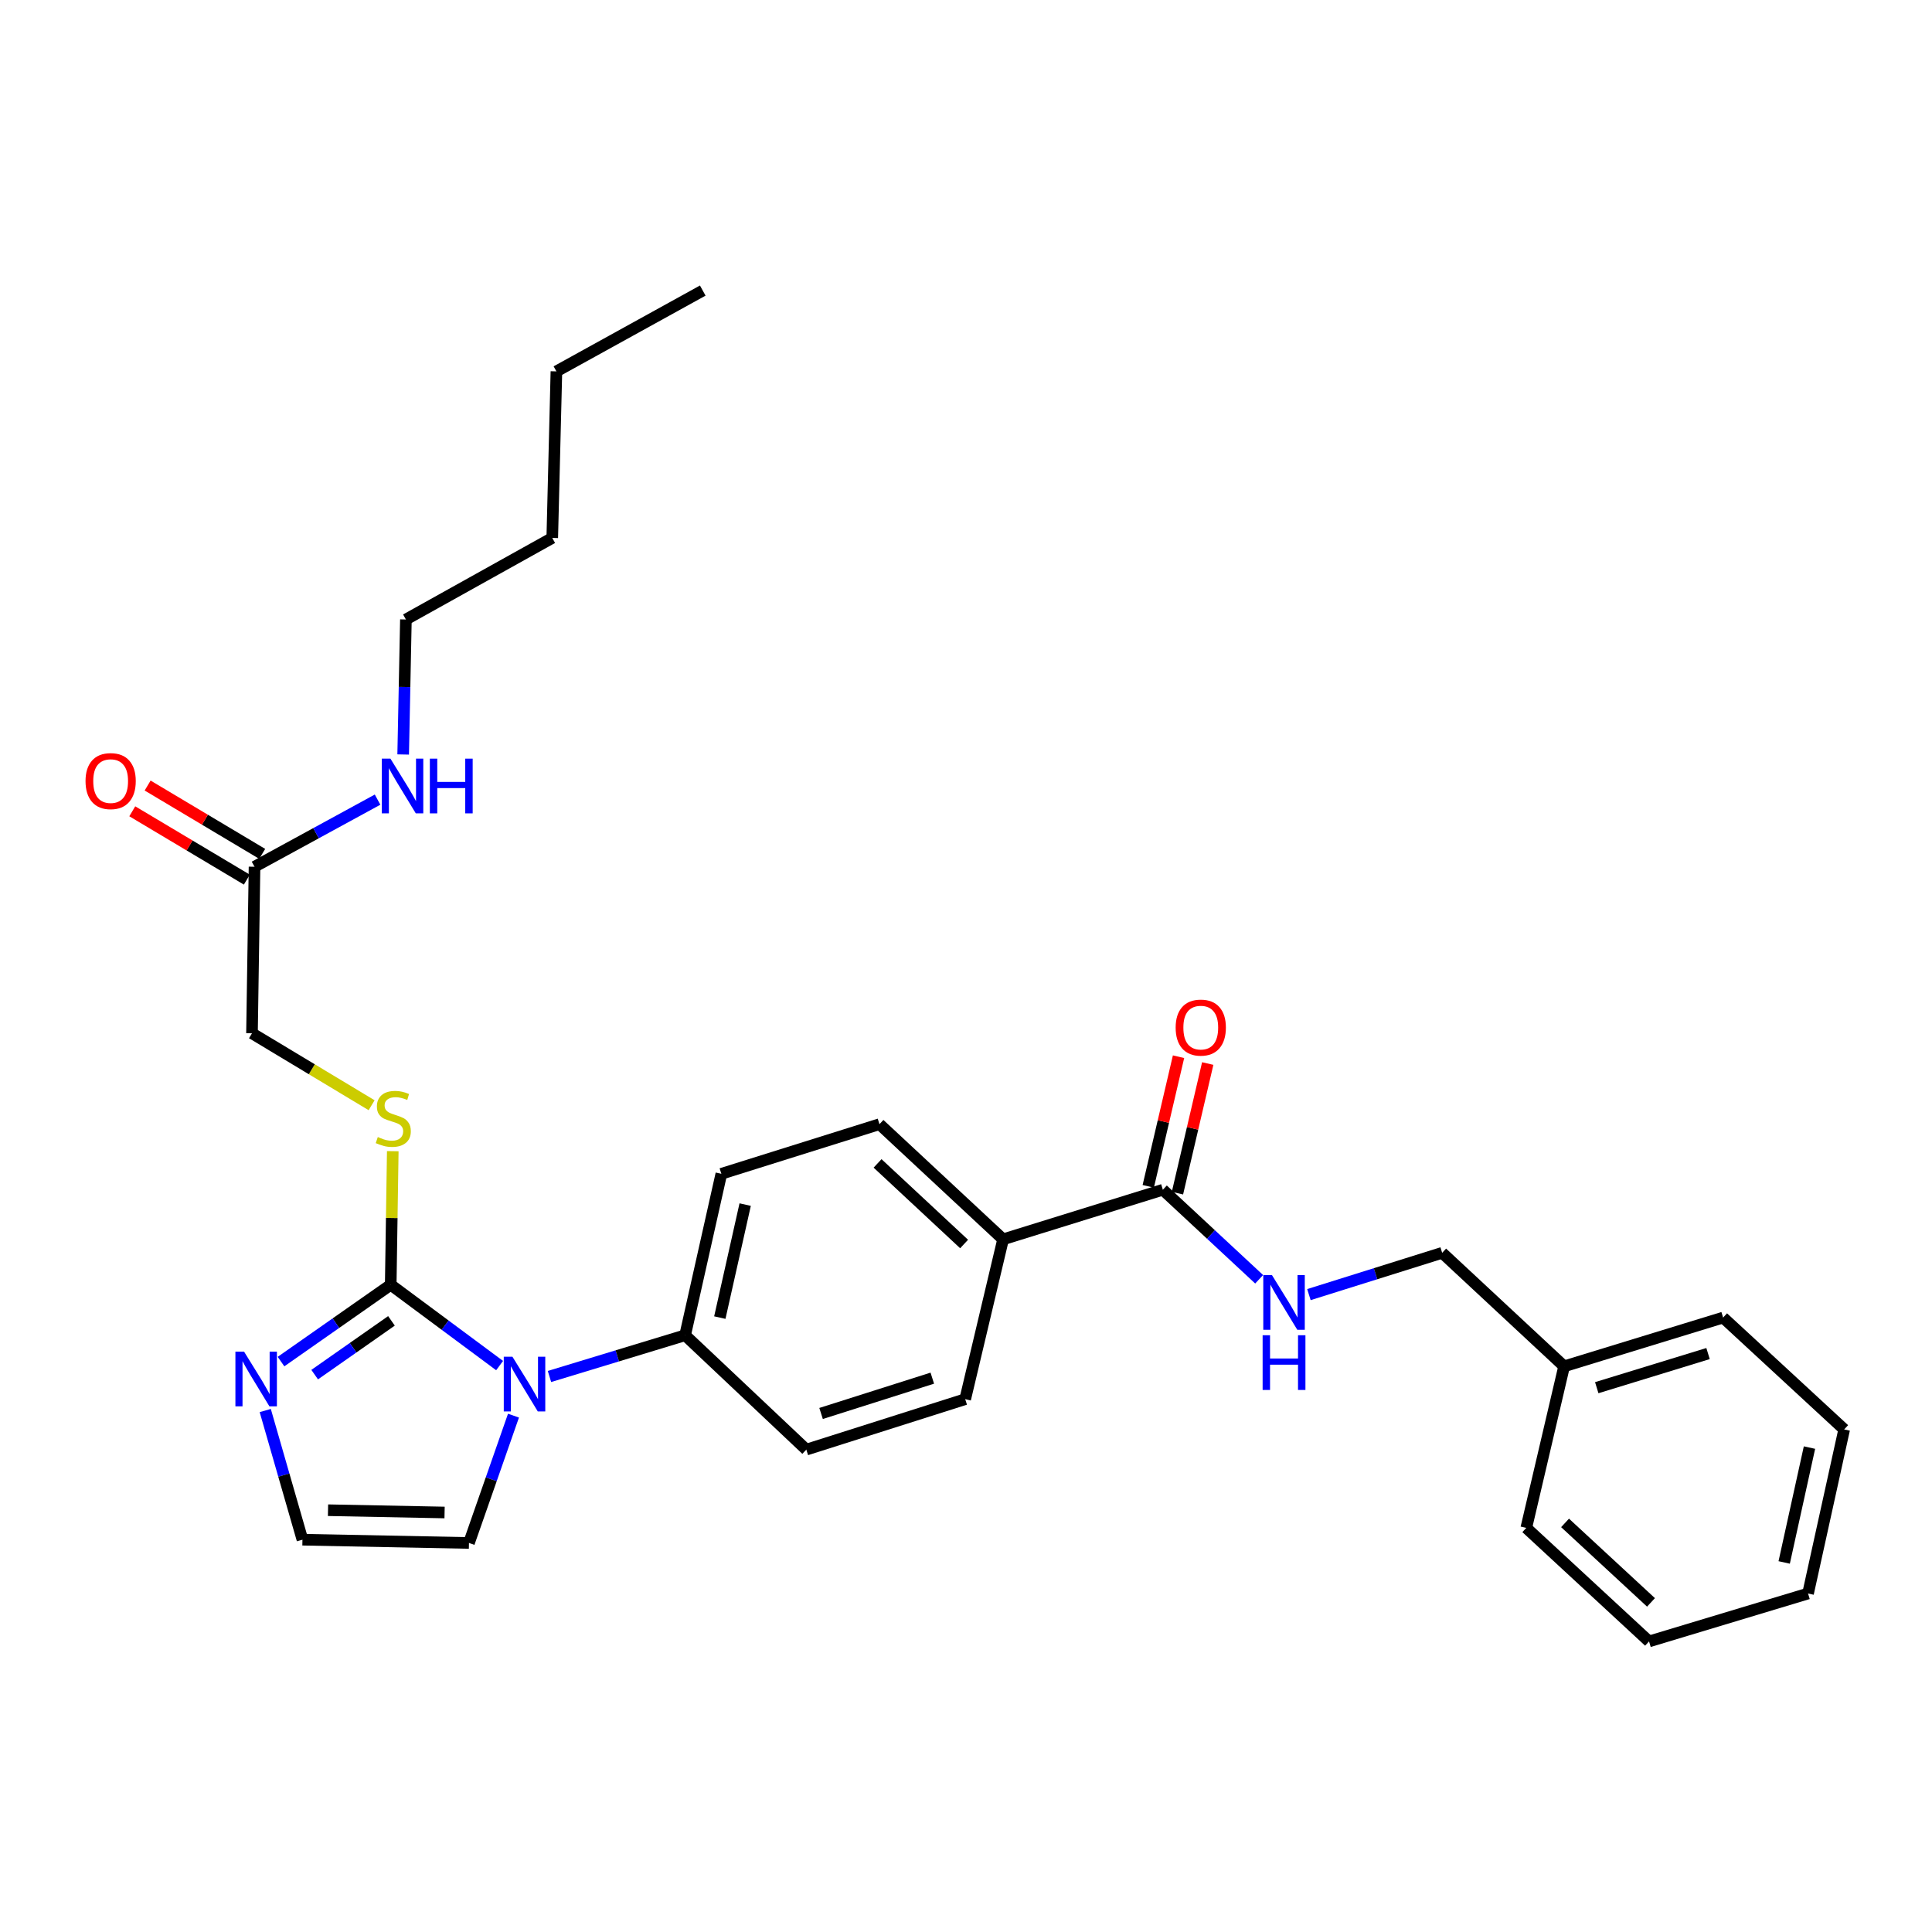 <?xml version='1.0' encoding='iso-8859-1'?>
<svg version='1.1' baseProfile='full'
              xmlns='http://www.w3.org/2000/svg'
                      xmlns:rdkit='http://www.rdkit.org/xml'
                      xmlns:xlink='http://www.w3.org/1999/xlink'
                  xml:space='preserve'
width='1000px' height='1000px' viewBox='0 0 1000 1000'>
<!-- END OF HEADER -->
<rect style='opacity:1.0;fill:#FFFFFF;stroke:none' width='1000' height='1000' x='0' y='0'> </rect>
<path class='bond-0' d='M 202.238,664.997 L 230.417,685.91' style='fill:none;fill-rule:evenodd;stroke:#000000;stroke-width:6px;stroke-linecap:butt;stroke-linejoin:miter;stroke-opacity:1' />
<path class='bond-0' d='M 230.417,685.91 L 258.597,706.824' style='fill:none;fill-rule:evenodd;stroke:#0000FF;stroke-width:6px;stroke-linecap:butt;stroke-linejoin:miter;stroke-opacity:1' />
<path class='bond-1' d='M 202.238,664.997 L 173.845,684.877' style='fill:none;fill-rule:evenodd;stroke:#000000;stroke-width:6px;stroke-linecap:butt;stroke-linejoin:miter;stroke-opacity:1' />
<path class='bond-1' d='M 173.845,684.877 L 145.453,704.757' style='fill:none;fill-rule:evenodd;stroke:#0000FF;stroke-width:6px;stroke-linecap:butt;stroke-linejoin:miter;stroke-opacity:1' />
<path class='bond-1' d='M 202.622,683.675 L 182.747,697.59' style='fill:none;fill-rule:evenodd;stroke:#000000;stroke-width:6px;stroke-linecap:butt;stroke-linejoin:miter;stroke-opacity:1' />
<path class='bond-1' d='M 182.747,697.59 L 162.872,711.506' style='fill:none;fill-rule:evenodd;stroke:#0000FF;stroke-width:6px;stroke-linecap:butt;stroke-linejoin:miter;stroke-opacity:1' />
<path class='bond-3' d='M 202.238,664.997 L 202.767,630.42' style='fill:none;fill-rule:evenodd;stroke:#000000;stroke-width:6px;stroke-linecap:butt;stroke-linejoin:miter;stroke-opacity:1' />
<path class='bond-3' d='M 202.767,630.42 L 203.297,595.843' style='fill:none;fill-rule:evenodd;stroke:#CCCC00;stroke-width:6px;stroke-linecap:butt;stroke-linejoin:miter;stroke-opacity:1' />
<path class='bond-4' d='M 284.405,712.469 L 319.513,701.796' style='fill:none;fill-rule:evenodd;stroke:#0000FF;stroke-width:6px;stroke-linecap:butt;stroke-linejoin:miter;stroke-opacity:1' />
<path class='bond-4' d='M 319.513,701.796 L 354.621,691.123' style='fill:none;fill-rule:evenodd;stroke:#000000;stroke-width:6px;stroke-linecap:butt;stroke-linejoin:miter;stroke-opacity:1' />
<path class='bond-7' d='M 265.78,732.733 L 254.259,765.684' style='fill:none;fill-rule:evenodd;stroke:#0000FF;stroke-width:6px;stroke-linecap:butt;stroke-linejoin:miter;stroke-opacity:1' />
<path class='bond-7' d='M 254.259,765.684 L 242.737,798.635' style='fill:none;fill-rule:evenodd;stroke:#000000;stroke-width:6px;stroke-linecap:butt;stroke-linejoin:miter;stroke-opacity:1' />
<path class='bond-5' d='M 137.289,730.089 L 146.919,763.517' style='fill:none;fill-rule:evenodd;stroke:#0000FF;stroke-width:6px;stroke-linecap:butt;stroke-linejoin:miter;stroke-opacity:1' />
<path class='bond-5' d='M 146.919,763.517 L 156.548,796.945' style='fill:none;fill-rule:evenodd;stroke:#000000;stroke-width:6px;stroke-linecap:butt;stroke-linejoin:miter;stroke-opacity:1' />
<path class='bond-2' d='M 601.892,615.807 L 519.195,641.475' style='fill:none;fill-rule:evenodd;stroke:#000000;stroke-width:6px;stroke-linecap:butt;stroke-linejoin:miter;stroke-opacity:1' />
<path class='bond-6' d='M 601.892,615.807 L 626.811,638.978' style='fill:none;fill-rule:evenodd;stroke:#000000;stroke-width:6px;stroke-linecap:butt;stroke-linejoin:miter;stroke-opacity:1' />
<path class='bond-6' d='M 626.811,638.978 L 651.73,662.15' style='fill:none;fill-rule:evenodd;stroke:#0000FF;stroke-width:6px;stroke-linecap:butt;stroke-linejoin:miter;stroke-opacity:1' />
<path class='bond-10' d='M 609.449,617.572 L 617.285,584.027' style='fill:none;fill-rule:evenodd;stroke:#000000;stroke-width:6px;stroke-linecap:butt;stroke-linejoin:miter;stroke-opacity:1' />
<path class='bond-10' d='M 617.285,584.027 L 625.121,550.481' style='fill:none;fill-rule:evenodd;stroke:#FF0000;stroke-width:6px;stroke-linecap:butt;stroke-linejoin:miter;stroke-opacity:1' />
<path class='bond-10' d='M 594.335,614.041 L 602.172,580.496' style='fill:none;fill-rule:evenodd;stroke:#000000;stroke-width:6px;stroke-linecap:butt;stroke-linejoin:miter;stroke-opacity:1' />
<path class='bond-10' d='M 602.172,580.496 L 610.008,546.951' style='fill:none;fill-rule:evenodd;stroke:#FF0000;stroke-width:6px;stroke-linecap:butt;stroke-linejoin:miter;stroke-opacity:1' />
<path class='bond-16' d='M 192.344,572.064 L 161.388,553.445' style='fill:none;fill-rule:evenodd;stroke:#CCCC00;stroke-width:6px;stroke-linecap:butt;stroke-linejoin:miter;stroke-opacity:1' />
<path class='bond-16' d='M 161.388,553.445 L 130.431,534.826' style='fill:none;fill-rule:evenodd;stroke:#000000;stroke-width:6px;stroke-linecap:butt;stroke-linejoin:miter;stroke-opacity:1' />
<path class='bond-12' d='M 354.621,691.123 L 373.366,607.564' style='fill:none;fill-rule:evenodd;stroke:#000000;stroke-width:6px;stroke-linecap:butt;stroke-linejoin:miter;stroke-opacity:1' />
<path class='bond-12' d='M 372.576,681.986 L 385.698,623.495' style='fill:none;fill-rule:evenodd;stroke:#000000;stroke-width:6px;stroke-linecap:butt;stroke-linejoin:miter;stroke-opacity:1' />
<path class='bond-13' d='M 354.621,691.123 L 417.348,750.324' style='fill:none;fill-rule:evenodd;stroke:#000000;stroke-width:6px;stroke-linecap:butt;stroke-linejoin:miter;stroke-opacity:1' />
<path class='bond-29' d='M 156.548,796.945 L 242.737,798.635' style='fill:none;fill-rule:evenodd;stroke:#000000;stroke-width:6px;stroke-linecap:butt;stroke-linejoin:miter;stroke-opacity:1' />
<path class='bond-29' d='M 169.781,781.681 L 230.113,782.864' style='fill:none;fill-rule:evenodd;stroke:#000000;stroke-width:6px;stroke-linecap:butt;stroke-linejoin:miter;stroke-opacity:1' />
<path class='bond-18' d='M 677.495,670.087 L 711.979,659.273' style='fill:none;fill-rule:evenodd;stroke:#0000FF;stroke-width:6px;stroke-linecap:butt;stroke-linejoin:miter;stroke-opacity:1' />
<path class='bond-18' d='M 711.979,659.273 L 746.463,648.459' style='fill:none;fill-rule:evenodd;stroke:#000000;stroke-width:6px;stroke-linecap:butt;stroke-linejoin:miter;stroke-opacity:1' />
<path class='bond-8' d='M 131.742,448.628 L 130.431,534.826' style='fill:none;fill-rule:evenodd;stroke:#000000;stroke-width:6px;stroke-linecap:butt;stroke-linejoin:miter;stroke-opacity:1' />
<path class='bond-11' d='M 135.717,441.963 L 106.065,424.279' style='fill:none;fill-rule:evenodd;stroke:#000000;stroke-width:6px;stroke-linecap:butt;stroke-linejoin:miter;stroke-opacity:1' />
<path class='bond-11' d='M 106.065,424.279 L 76.413,406.595' style='fill:none;fill-rule:evenodd;stroke:#FF0000;stroke-width:6px;stroke-linecap:butt;stroke-linejoin:miter;stroke-opacity:1' />
<path class='bond-11' d='M 127.767,455.293 L 98.115,437.609' style='fill:none;fill-rule:evenodd;stroke:#000000;stroke-width:6px;stroke-linecap:butt;stroke-linejoin:miter;stroke-opacity:1' />
<path class='bond-11' d='M 98.115,437.609 L 68.464,419.925' style='fill:none;fill-rule:evenodd;stroke:#FF0000;stroke-width:6px;stroke-linecap:butt;stroke-linejoin:miter;stroke-opacity:1' />
<path class='bond-17' d='M 131.742,448.628 L 163.586,431.256' style='fill:none;fill-rule:evenodd;stroke:#000000;stroke-width:6px;stroke-linecap:butt;stroke-linejoin:miter;stroke-opacity:1' />
<path class='bond-17' d='M 163.586,431.256 L 195.43,413.885' style='fill:none;fill-rule:evenodd;stroke:#0000FF;stroke-width:6px;stroke-linecap:butt;stroke-linejoin:miter;stroke-opacity:1' />
<path class='bond-9' d='M 519.195,641.475 L 499.588,724.207' style='fill:none;fill-rule:evenodd;stroke:#000000;stroke-width:6px;stroke-linecap:butt;stroke-linejoin:miter;stroke-opacity:1' />
<path class='bond-30' d='M 519.195,641.475 L 455.209,581.878' style='fill:none;fill-rule:evenodd;stroke:#000000;stroke-width:6px;stroke-linecap:butt;stroke-linejoin:miter;stroke-opacity:1' />
<path class='bond-30' d='M 499.019,643.893 L 454.229,602.174' style='fill:none;fill-rule:evenodd;stroke:#000000;stroke-width:6px;stroke-linecap:butt;stroke-linejoin:miter;stroke-opacity:1' />
<path class='bond-15' d='M 373.366,607.564 L 455.209,581.878' style='fill:none;fill-rule:evenodd;stroke:#000000;stroke-width:6px;stroke-linecap:butt;stroke-linejoin:miter;stroke-opacity:1' />
<path class='bond-14' d='M 417.348,750.324 L 499.588,724.207' style='fill:none;fill-rule:evenodd;stroke:#000000;stroke-width:6px;stroke-linecap:butt;stroke-linejoin:miter;stroke-opacity:1' />
<path class='bond-14' d='M 424.986,731.614 L 482.554,713.332' style='fill:none;fill-rule:evenodd;stroke:#000000;stroke-width:6px;stroke-linecap:butt;stroke-linejoin:miter;stroke-opacity:1' />
<path class='bond-20' d='M 208.681,390.521 L 209.387,355.584' style='fill:none;fill-rule:evenodd;stroke:#0000FF;stroke-width:6px;stroke-linecap:butt;stroke-linejoin:miter;stroke-opacity:1' />
<path class='bond-20' d='M 209.387,355.584 L 210.093,320.647' style='fill:none;fill-rule:evenodd;stroke:#000000;stroke-width:6px;stroke-linecap:butt;stroke-linejoin:miter;stroke-opacity:1' />
<path class='bond-19' d='M 746.463,648.459 L 809.578,707.212' style='fill:none;fill-rule:evenodd;stroke:#000000;stroke-width:6px;stroke-linecap:butt;stroke-linejoin:miter;stroke-opacity:1' />
<path class='bond-21' d='M 809.578,707.212 L 891.878,681.974' style='fill:none;fill-rule:evenodd;stroke:#000000;stroke-width:6px;stroke-linecap:butt;stroke-linejoin:miter;stroke-opacity:1' />
<path class='bond-21' d='M 826.473,718.265 L 884.083,700.598' style='fill:none;fill-rule:evenodd;stroke:#000000;stroke-width:6px;stroke-linecap:butt;stroke-linejoin:miter;stroke-opacity:1' />
<path class='bond-22' d='M 809.578,707.212 L 790.005,790.831' style='fill:none;fill-rule:evenodd;stroke:#000000;stroke-width:6px;stroke-linecap:butt;stroke-linejoin:miter;stroke-opacity:1' />
<path class='bond-23' d='M 210.093,320.647 L 285.849,278.432' style='fill:none;fill-rule:evenodd;stroke:#000000;stroke-width:6px;stroke-linecap:butt;stroke-linejoin:miter;stroke-opacity:1' />
<path class='bond-27' d='M 891.878,681.974 L 954.545,739.865' style='fill:none;fill-rule:evenodd;stroke:#000000;stroke-width:6px;stroke-linecap:butt;stroke-linejoin:miter;stroke-opacity:1' />
<path class='bond-26' d='M 790.005,790.831 L 853.543,849.601' style='fill:none;fill-rule:evenodd;stroke:#000000;stroke-width:6px;stroke-linecap:butt;stroke-linejoin:miter;stroke-opacity:1' />
<path class='bond-26' d='M 810.075,788.253 L 854.551,829.392' style='fill:none;fill-rule:evenodd;stroke:#000000;stroke-width:6px;stroke-linecap:butt;stroke-linejoin:miter;stroke-opacity:1' />
<path class='bond-24' d='M 285.849,278.432 L 287.996,192.226' style='fill:none;fill-rule:evenodd;stroke:#000000;stroke-width:6px;stroke-linecap:butt;stroke-linejoin:miter;stroke-opacity:1' />
<path class='bond-25' d='M 287.996,192.226 L 363.743,150.399' style='fill:none;fill-rule:evenodd;stroke:#000000;stroke-width:6px;stroke-linecap:butt;stroke-linejoin:miter;stroke-opacity:1' />
<path class='bond-28' d='M 853.543,849.601 L 935.844,824.795' style='fill:none;fill-rule:evenodd;stroke:#000000;stroke-width:6px;stroke-linecap:butt;stroke-linejoin:miter;stroke-opacity:1' />
<path class='bond-31' d='M 954.545,739.865 L 935.844,824.795' style='fill:none;fill-rule:evenodd;stroke:#000000;stroke-width:6px;stroke-linecap:butt;stroke-linejoin:miter;stroke-opacity:1' />
<path class='bond-31' d='M 936.583,749.267 L 923.492,808.718' style='fill:none;fill-rule:evenodd;stroke:#000000;stroke-width:6px;stroke-linecap:butt;stroke-linejoin:miter;stroke-opacity:1' />
<path  class='atom-1' d='M 265.233 702.235
L 274.513 717.235
Q 275.433 718.715, 276.913 721.395
Q 278.393 724.075, 278.473 724.235
L 278.473 702.235
L 282.233 702.235
L 282.233 730.555
L 278.353 730.555
L 268.393 714.155
Q 267.233 712.235, 265.993 710.035
Q 264.793 707.835, 264.433 707.155
L 264.433 730.555
L 260.753 730.555
L 260.753 702.235
L 265.233 702.235
' fill='#0000FF'/>
<path  class='atom-2' d='M 126.327 699.605
L 135.607 714.605
Q 136.527 716.085, 138.007 718.765
Q 139.487 721.445, 139.567 721.605
L 139.567 699.605
L 143.327 699.605
L 143.327 727.925
L 139.447 727.925
L 129.487 711.525
Q 128.327 709.605, 127.087 707.405
Q 125.887 705.205, 125.527 704.525
L 125.527 727.925
L 121.847 727.925
L 121.847 699.605
L 126.327 699.605
' fill='#0000FF'/>
<path  class='atom-4' d='M 195.557 588.528
Q 195.877 588.648, 197.197 589.208
Q 198.517 589.768, 199.957 590.128
Q 201.437 590.448, 202.877 590.448
Q 205.557 590.448, 207.117 589.168
Q 208.677 587.848, 208.677 585.568
Q 208.677 584.008, 207.877 583.048
Q 207.117 582.088, 205.917 581.568
Q 204.717 581.048, 202.717 580.448
Q 200.197 579.688, 198.677 578.968
Q 197.197 578.248, 196.117 576.728
Q 195.077 575.208, 195.077 572.648
Q 195.077 569.088, 197.477 566.888
Q 199.917 564.688, 204.717 564.688
Q 207.997 564.688, 211.717 566.248
L 210.797 569.328
Q 207.397 567.928, 204.837 567.928
Q 202.077 567.928, 200.557 569.088
Q 199.037 570.208, 199.077 572.168
Q 199.077 573.688, 199.837 574.608
Q 200.637 575.528, 201.757 576.048
Q 202.917 576.568, 204.837 577.168
Q 207.397 577.968, 208.917 578.768
Q 210.437 579.568, 211.517 581.208
Q 212.637 582.808, 212.637 585.568
Q 212.637 589.488, 209.997 591.608
Q 207.397 593.688, 203.037 593.688
Q 200.517 593.688, 198.597 593.128
Q 196.717 592.608, 194.477 591.688
L 195.557 588.528
' fill='#CCCC00'/>
<path  class='atom-7' d='M 658.351 659.968
L 667.631 674.968
Q 668.551 676.448, 670.031 679.128
Q 671.511 681.808, 671.591 681.968
L 671.591 659.968
L 675.351 659.968
L 675.351 688.288
L 671.471 688.288
L 661.511 671.888
Q 660.351 669.968, 659.111 667.768
Q 657.911 665.568, 657.551 664.888
L 657.551 688.288
L 653.871 688.288
L 653.871 659.968
L 658.351 659.968
' fill='#0000FF'/>
<path  class='atom-7' d='M 653.531 691.12
L 657.371 691.12
L 657.371 703.16
L 671.851 703.16
L 671.851 691.12
L 675.691 691.12
L 675.691 719.44
L 671.851 719.44
L 671.851 706.36
L 657.371 706.36
L 657.371 719.44
L 653.531 719.44
L 653.531 691.12
' fill='#0000FF'/>
<path  class='atom-11' d='M 608.516 531.879
Q 608.516 525.079, 611.876 521.279
Q 615.236 517.479, 621.516 517.479
Q 627.796 517.479, 631.156 521.279
Q 634.516 525.079, 634.516 531.879
Q 634.516 538.759, 631.116 542.679
Q 627.716 546.559, 621.516 546.559
Q 615.276 546.559, 611.876 542.679
Q 608.516 538.799, 608.516 531.879
M 621.516 543.359
Q 625.836 543.359, 628.156 540.479
Q 630.516 537.559, 630.516 531.879
Q 630.516 526.319, 628.156 523.519
Q 625.836 520.679, 621.516 520.679
Q 617.196 520.679, 614.836 523.479
Q 612.516 526.279, 612.516 531.879
Q 612.516 537.599, 614.836 540.479
Q 617.196 543.359, 621.516 543.359
' fill='#FF0000'/>
<path  class='atom-12' d='M 44.271 404.294
Q 44.271 397.494, 47.631 393.694
Q 50.991 389.894, 57.271 389.894
Q 63.551 389.894, 66.911 393.694
Q 70.271 397.494, 70.271 404.294
Q 70.271 411.174, 66.871 415.094
Q 63.471 418.974, 57.271 418.974
Q 51.031 418.974, 47.631 415.094
Q 44.271 411.214, 44.271 404.294
M 57.271 415.774
Q 61.591 415.774, 63.911 412.894
Q 66.271 409.974, 66.271 404.294
Q 66.271 398.734, 63.911 395.934
Q 61.591 393.094, 57.271 393.094
Q 52.951 393.094, 50.591 395.894
Q 48.271 398.694, 48.271 404.294
Q 48.271 410.014, 50.591 412.894
Q 52.951 415.774, 57.271 415.774
' fill='#FF0000'/>
<path  class='atom-18' d='M 202.091 392.676
L 211.371 407.676
Q 212.291 409.156, 213.771 411.836
Q 215.251 414.516, 215.331 414.676
L 215.331 392.676
L 219.091 392.676
L 219.091 420.996
L 215.211 420.996
L 205.251 404.596
Q 204.091 402.676, 202.851 400.476
Q 201.651 398.276, 201.291 397.596
L 201.291 420.996
L 197.611 420.996
L 197.611 392.676
L 202.091 392.676
' fill='#0000FF'/>
<path  class='atom-18' d='M 222.491 392.676
L 226.331 392.676
L 226.331 404.716
L 240.811 404.716
L 240.811 392.676
L 244.651 392.676
L 244.651 420.996
L 240.811 420.996
L 240.811 407.916
L 226.331 407.916
L 226.331 420.996
L 222.491 420.996
L 222.491 392.676
' fill='#0000FF'/>
</svg>
